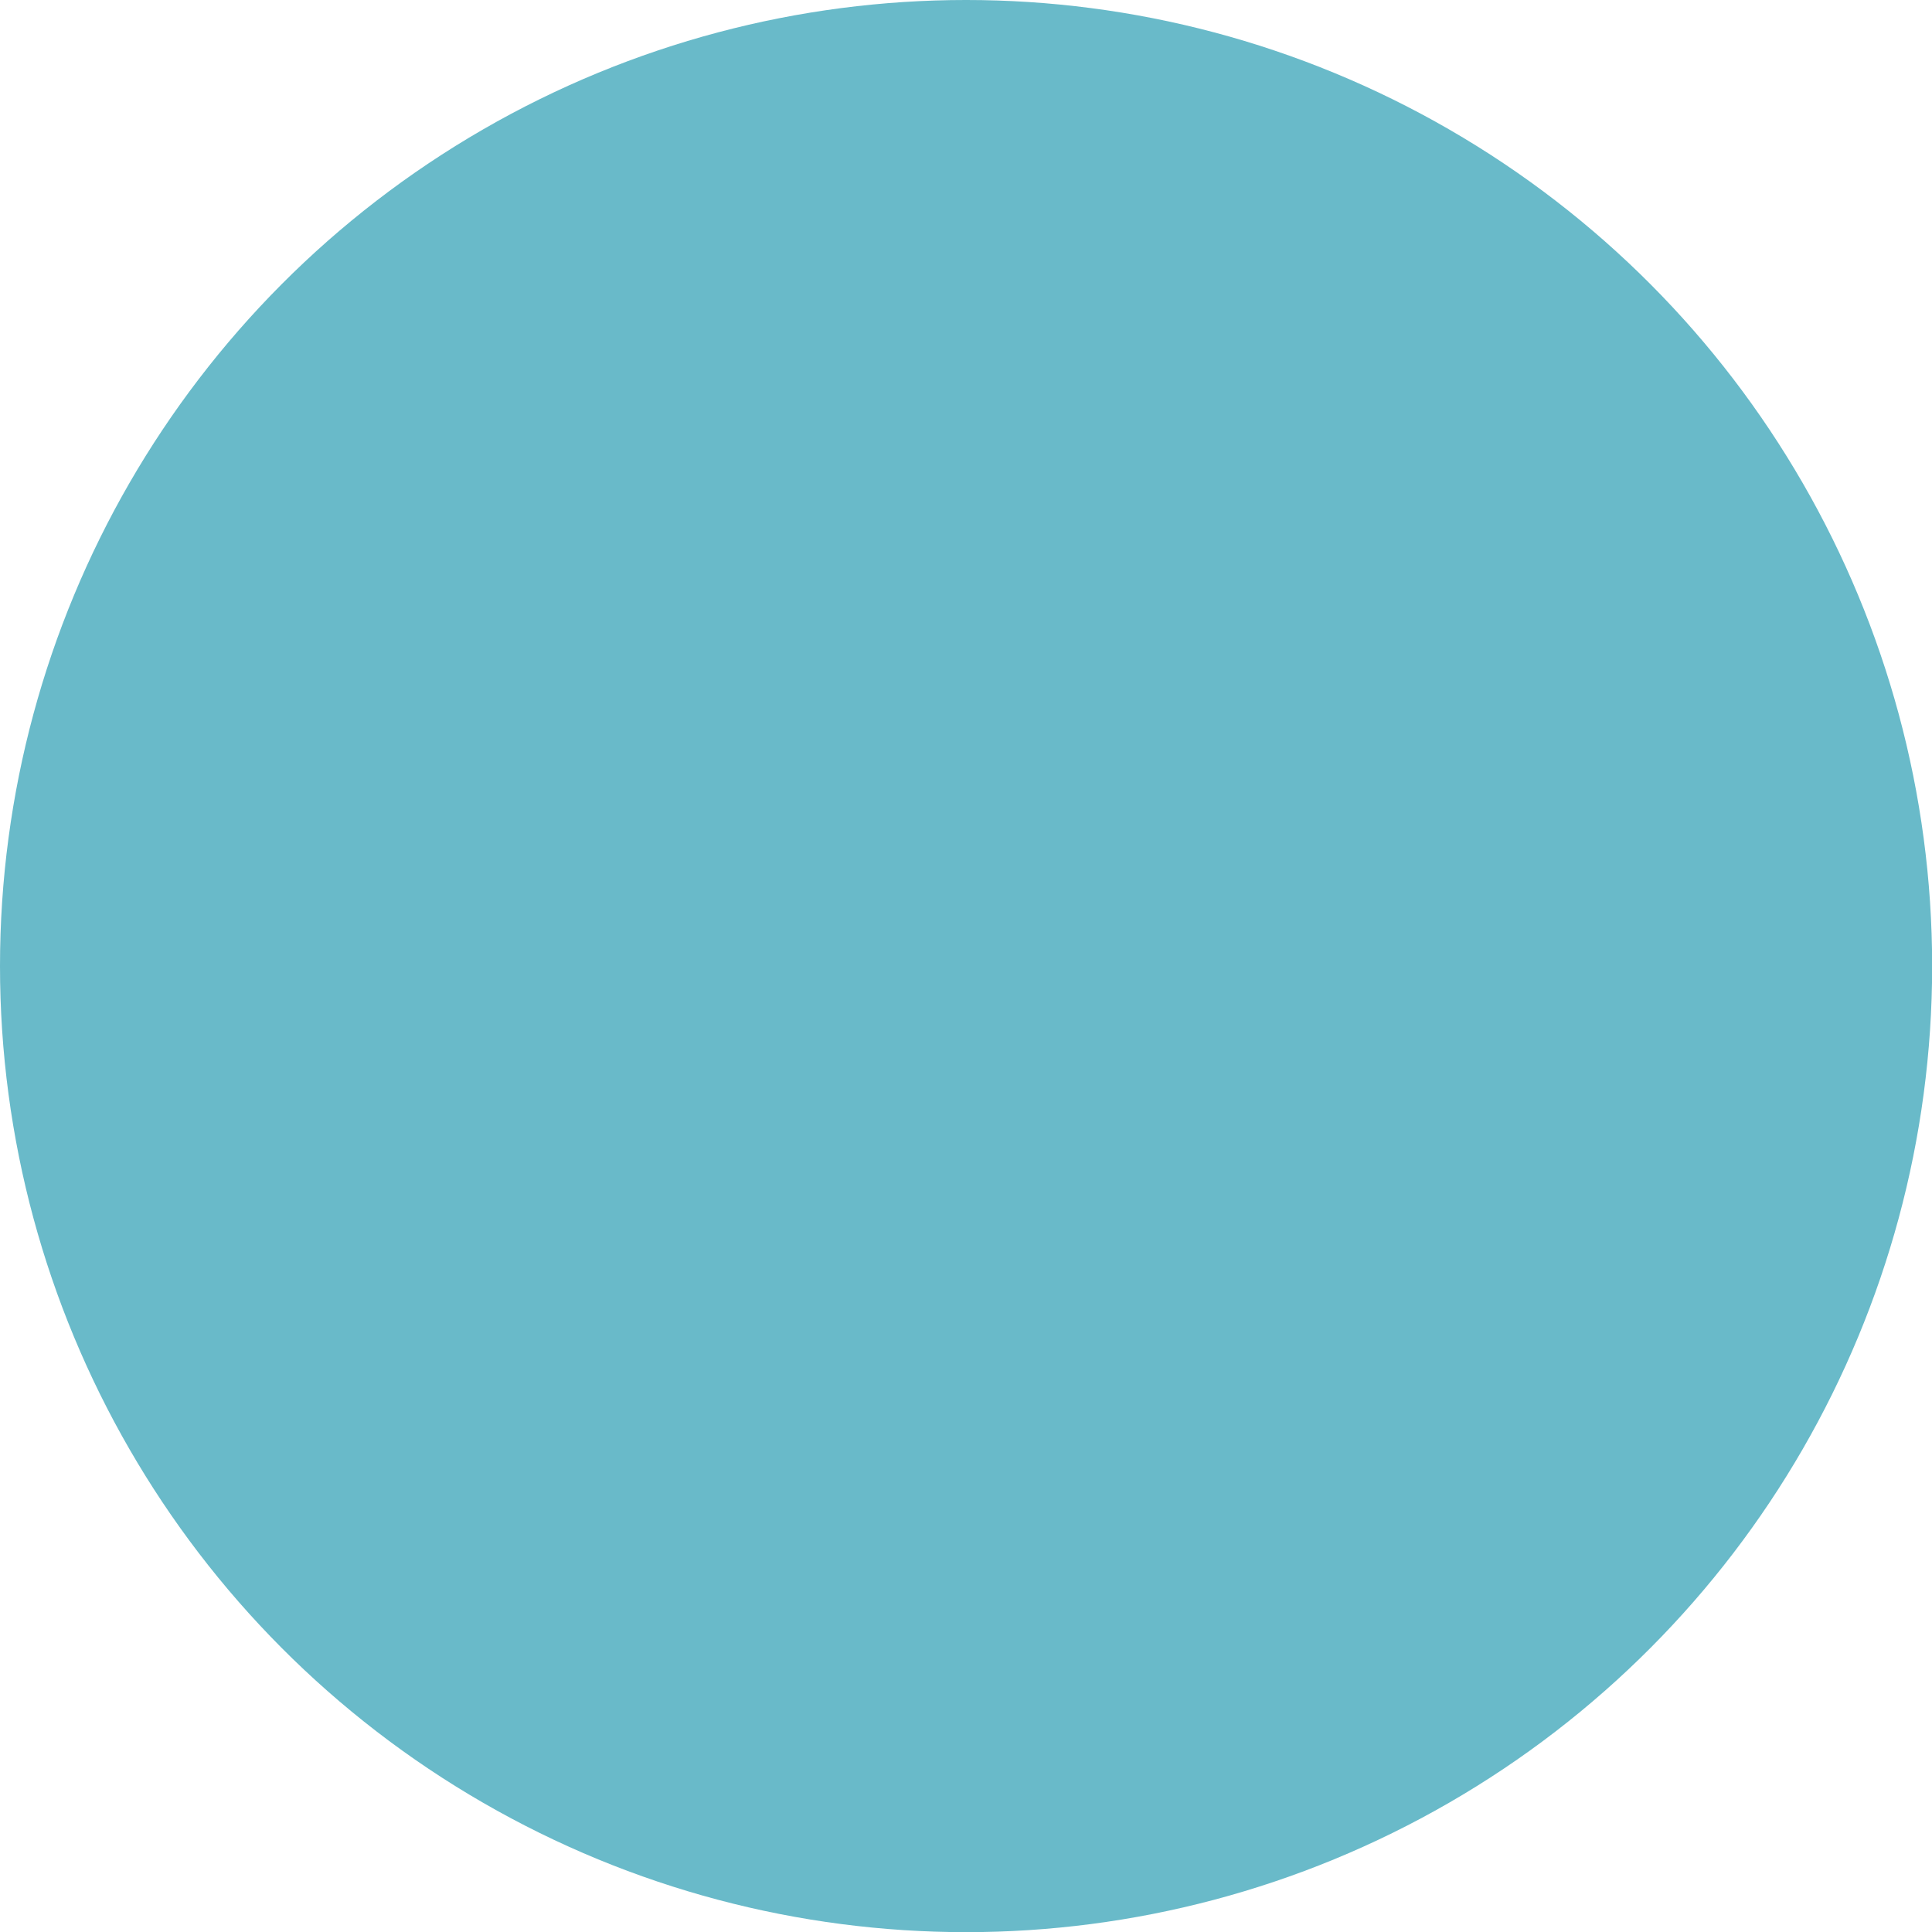 <?xml version="1.0" encoding="UTF-8"?> <!-- Generator: Adobe Illustrator 17.0.0, SVG Export Plug-In . SVG Version: 6.00 Build 0) --> <svg xmlns="http://www.w3.org/2000/svg" xmlns:xlink="http://www.w3.org/1999/xlink" id="Слой_1" x="0px" y="0px" width="12.859px" height="12.859px" viewBox="0 0 12.859 12.859" xml:space="preserve"> <g display="none"> <path display="inline" fill="#F6E6D6" d="M182.613,84.318c0,0-2-2.5-4.833-7.5c-2.833-5,0-8.667,0-8.667l6.5,2l15.167,21.5 l20.333-0.667l6,12.667l-5.5,11.833l-37.833-18.833l3-10.167L182.613,84.318z"></path> <g display="inline"> <path fill="#F5B650" d="M968.707,136.921l0.041-0.102l0.069-0.239C968.78,136.694,968.744,136.808,968.707,136.921z"></path> <path fill="#F5B650" d="M105.065,96.454C52.21,103.27-0.455,41.828-52.504,53.332c-53.145,11.749-105.819-34.42-157.748-18.112 l-5.709,1.793l-0.053-0.165l-78.606,27.141l0.054,0.137l-26.776,10.248l-0.417,0.212c-9.62,4.884-19.106,11.483-25.293,20.419 c-9.199,13.292-9.501,46-9.501,46l0.404,148.312H968.816c0,0-17.872-36.624-64.816-52.952 c-46.943-16.328-27.214-2.721-125.863,4.082s-37.028-61.921-49.357-83.286c-22.649-39.251-106.193,29.82-131.059,13.47 c-18.216-11.978,43.532-67.459,19.712-79.193c-10.9-5.369-21.626,18.241-29.298,39.238c-7.255,19.859-15.973,27.871-21.048,26.185 c-10.35-3.438,3.455-50.162-16.546-43.418c-10.231,3.448-4.254,22.046-3.135,39.921c1.119,17.875-31.056,21.293-31.056,21.293 l-88.776,8.367c-35.011,1.821-67.601,6.6-97.989,14.073l-83.905,28.628c-6.776-2.905-12.185-7.175-14.908-11.693 c-0.012,0.157-15.301,6.438-33.522,8.075c-24.635,2.213-55.758,1.492-66.675-2.738c-15.414-5.972-14.493-48.698-14.493-48.698 c-2.989-31.51,4.786-55.964,29.366-71.526c14.898-6.539,30.069-9.81,39.517-2.271c1.602-6.333,1.783-12.029,0.637-16.551 c-1.933,1.921-5.058,0.9-6.303-0.855"></path> </g> <path display="inline" fill="#F6E6D6" d="M420.363,90.818l6.292,4.5l18.146-2.25l-4.01-8.917c0,0-2.172-3.333-1.839-6.833 l2.164-9.333l10.165-1.833l1.499-17L440.78,35.318h-15.333l-5.083,5.167c0,0-1.75,3.833-1.917,5.667 c-0.167,1.833-0.792,4.443-0.792,4.443s-3.562-2.885-4.551-1.664c-0.989,1.221,3.18,9.238,3.18,9.238s-1.003,9.15-0.336,11.15 s4.333,9.167,4.333,9.167L420.363,90.818z"></path> <polyline display="inline" fill="#F6E6D6" points="459.113,158.818 458.947,158.463 456.447,153.151 446.113,131.151 441.947,115.984 411.113,126.318 409.113,140.318 414.28,147.318 427.613,156.651 441.113,168.151 449.613,169.318 "></polyline> <path display="inline" fill="#F6E6D6" d="M357.947,128.484c0,0,0.333,17,4.667,27.333c4.333,10.333,6.333,10.667,11,9 c0,0,14.053-4.763,16.5-6.667c3-2.333-2.5-3.333-6.667-3s-6.167,1-6.167,1l16-6.167l-6.667-8.333l-2.167-4.833l-11.5,1.333 l-7.5,0.5l0.667,6.333c0,0-3-10.167-3.5-11.5c-0.5-1.333,0-4.833-3.333-5C355.947,128.318,357.947,128.484,357.947,128.484z"></path> <path display="inline" fill="#F6E6D6" d="M290.447,114.234c0,0,6.405,5.834,9.417,8.792c3.012,2.958,3.054,2.937,3.054,2.937 s-1.491-18.302-0.991-22.968c0.5-4.667,2.937-15.012,2.937-15.012s-6.754-4.162-10.254-7.829c-3.5-3.667-5.317-7.172-3.997-8.668 c1.32-1.496,5.668-5.667,5.668-5.667l46.834-20.334c0,0,9.834,7.667,9.834,9.167s-0.333,6.833-6.167,13.5 c-5.833,6.667-9.113,9.166-9.113,9.166s8.947,27.583,10.614,48.625c1.667,21.042,2.667,38.625-6.667,46.292 c-9.333,7.667-16.167,10.083-28,10.083c-11.833,0-12.167,0-12.167,0l-25.167-18.167l-17-23.333l10.333-18.5L290.447,114.234z"></path> <path display="inline" fill="#F6E6D6" d="M194.113,78.151l27.5-7.833c0,0-0.991-2.822-2.833-5.167 c-1.842-2.344-1.842-2.344-1.842-2.344s3.675-3.322,3.675-5.156c0-1.833-0.667-0.5-4-3.167c-3.333-2.667-7.667-6-7.667-6 l-18.333-3.667l-7.667,10.667l-2.5,8.167l11.333,16.167L194.113,78.151z"></path> <polygon display="inline" fill="#F6E6D6" points="114.113,169.651 113.613,218.984 127.776,218.524 137.576,222.205 159.613,223.984 220.113,225.818 237.78,212.984 242.78,203.151 235.447,177.984 221.947,160.818 186.113,175.651 167.947,170.151 166.78,159.984 "></polygon> <path display="inline" fill-rule="evenodd" clip-rule="evenodd" fill="#95CCC2" d="M511.487,170.631l-3.793,11.509 c0,0,27.857-2.995,37.75-15.259c10.711-13.278-5.445-46.737,6.772-48.886c15.625-2.748-0.767,42.452,18.593,40.911 c13.999-1.116,29.803-65.554,45.72-61.13c20.138,5.595-33.305,57.828-21.269,69.698c6.854,6.76,21.595,3.25,37.526-3.175 c25.403-10.246,55.943-28.601,75.084-26.153c39.762,5.084,28.769,43.38,28.769,43.38l2.975,0.702c0,0,16.957-43.991-31.162-49.613 c-32.885-3.842-86.998,43.937-109.317,30.477c-14.155-8.539,65.276-54.154,21.743-73.284 c-28.684-12.604-33.055,64.763-49.933,63.088c-14.768-1.462,5.394-45.352-19.521-42.45c-19.418,2.261-2.252,30.142-8.418,40.928 C533.01,168.862,511.487,170.631,511.487,170.631z M309.787,195.935l0.447,9.4c44.832-13.606,98.194-17.951,156.188-19.488 c-10.837-3.818-12.782-5.604-14.306-10.565C400.596,176.305,353.195,183.25,309.787,195.935z M149.662,222.528l4.415,0.262 c0,0-2.347,19.996,20.544,23.657c14.332,2.292,29.547-6.677,64.572-22.269c0.583-0.26,1.527,1.456,6.98,2.693l-0.208,6.079 c0,0-46.056,25.667-73.102,21.708C146.372,250.781,149.662,222.528,149.662,222.528z M134.521,251.207 c-1.159,6.252,3.863,10.223,13.138,4.505C152.484,252.737,136.523,240.429,134.521,251.207z M130.145,219.429 c0,0-7.697,14.24,0.499,14.618c9.805,0.453,16.698-11.304,16.698-11.304L130.145,219.429z M120.142,128.083 c0,0-77.049-32.669-93.252-3.725c-14.432,25.78,44.467,32.426,19.066,41.714c-25.403,9.287-92.523,18.125-77.385,54.663 c14.933,36.039,97.012-28.69,109.974-14.351c7.625,8.433-24.356,20.722-14.583,33.674c11.996,15.895,35.515,0.044,50.958-12.097 c7.343-5.774,13.076-9.923,13.076-9.923c-8.965-8.183-9.161-16.602-11.178-31.361c-0.83-6.082-0.853-11.019-0.93-15.882 c-0.037-2.299-4.208,4.784-4.448-5.804c-0.177-7.805,3.289-4.653,3.15-6.413C113.797,148.448,116.524,139.273,120.142,128.083z"></path> <path display="inline" fill-rule="evenodd" clip-rule="evenodd" fill="#FFFFFF" d="M422.82,86.942c0,0-1.998-0.28-4.012,1.333 c-4.171,3.34-3.044,17.885-1.953,18.821c0,0,11.891-8.064,14.667-10.043c2.776-1.979,13.222-7.283,13.222-7.283l-4.175-1.786 c-0.979,1.988-6.483,5.7-11.064,5.257c-3.446-0.333-6.842-1.557-6.842-1.557S422.707,89.352,422.82,86.942z M184.372,95.158 c0,0-9.05-7.406-24.787-3.727c-19.507,4.562-30.668,13.651-39.212,30.596c-6.916,13.714-7.844,35.21-7.844,35.21 c-6.769,1.765-3.152,14.745-0.333,14.059c16.941-4.136,37.033-7.527,53.593-5.699c0.135,5.767-0.422,11.381-1.532,16.87 c15.124-3.35,30.035-3.044,45.581,1.114l13.562-16.178c0,0,4.474,0.522,4.762,4.688c0.235,3.399-6.166,14.705-6.166,14.705 c3.839-0.86,7.502-2.425,10.917-4.998c2.63,2.34,3.301,8.36,2.848,7.909c2.214,2.378,3.72,5.244,3.196,9.066 c1.336,2.061,2.369,6.561-0.035,9.679c-15.222,14.501-51.07,15.23-84.949,14.642c0,0-2.166,21.027,22.939,23.603 c16.849,1.728,71.72-27.84,72.197-26.944l12.392-28.719l6.83-48.448l-2.888-9.539c7.837-7.297,16.546-13.344,26.048-18.253 c2.66-4.084-1.103-8.534-3.376-7.476c0,0-9.7-13.511-26.556-21.264c-15.325-7.049-27.169-1.271-27.169-1.271 c-0.676,9.599-3.226,7.676-15.63,13.838c0,0,5.595,3.086-1.417,5.732c-7.24,2.734-10.175,1.508-16.817,0.555 C195.002,104.117,184.372,95.158,184.372,95.158z"></path> <path display="inline" fill-rule="evenodd" clip-rule="evenodd" fill="#95CCC2" d="M455.441,26.026c0,0-7.387-42.026,12.796-42.319 c6.746-0.098,8.001,13.322,14.334,17.899c3.933,2.844,4.53-17.385,24.379-16.913c19.68,0.468,24.319,37.8,31.363,38.154 c9.031,0.455,0.793-11.852,0.793-11.852s6.525-2.263,13.709,3.271c9.35,7.201,14.166,31.235-3.151,39.736 c-26.423,12.968-41.681-17.714-48.753-17.917c-11.609-0.336-9.758,19.017-20.292,19.821c-11.957,0.914-21.56-22.216-21.56-22.216 l1.061-1.968L455.441,26.026z M432.191,3.079c0,0-17.15,9.11-17.596,22.092c-0.433,12.59,5.315,17.201,11.982,17.742 c4.718,0.382,15.243-4.406,15.243-4.406c-0.352,5.129,1.271,9.572,5.191,11.833c7.222,0.686,4.823,11.038-2.756,9.262 c-2.369,4.679-4.126,10.185-4.7,14.936c0,0,12.553,1.935,17.815-1.835c4.404-3.156,10.014-9.126,3.152-24.678 c-5.427-12.301-4.317-12.304-4.317-12.304c0.054-4.04-3.037-5.161-4.595-2.89c0,0-2.513-10.049-4.783-11.497 c-2.27-1.448-8.7,3.198-8.7,3.198C433.356,20.844,431.881,9.427,432.191,3.079z"></path> <path display="inline" fill="none" stroke="#95CCC2" stroke-width="0.5" stroke-linecap="round" stroke-linejoin="round" stroke-miterlimit="22.926" d=" M455.441,26.026c0,0-7.387-42.026,12.796-42.319c6.746-0.098,8.001,13.322,14.334,17.899c3.933,2.844,4.53-17.385,24.379-16.913 c19.68,0.468,24.319,37.8,31.363,38.154c9.031,0.455,0.793-11.852,0.793-11.852s6.525-2.263,13.709,3.271 c9.35,7.201,14.166,31.235-3.151,39.736c-26.423,12.968-41.681-17.714-48.753-17.917c-11.609-0.336-9.758,19.017-20.292,19.821 c-11.957,0.914-21.56-22.216-21.56-22.216l1.061-1.968L455.441,26.026z M432.191,3.079c0,0-17.15,9.11-17.596,22.092 c-0.433,12.59,5.315,17.201,11.982,17.742c4.718,0.382,15.243-4.406,15.243-4.406c-0.352,5.129,1.271,9.572,5.191,11.833 c7.222,0.686,4.823,11.038-2.756,9.262c-2.369,4.679-4.126,10.185-4.7,14.936c0,0,12.553,1.935,17.815-1.835 c4.404-3.156,10.014-9.126,3.152-24.678c-5.427-12.301-4.317-12.304-4.317-12.304c0.054-4.04-3.037-5.161-4.595-2.89 c0,0-2.513-10.049-4.783-11.497c-2.27-1.448-8.7,3.198-8.7,3.198C433.356,20.844,431.881,9.427,432.191,3.079z"></path> <path display="inline" fill-rule="evenodd" clip-rule="evenodd" fill="#FFFFFF" d="M715.412,175.835 c-13.681,3.357-23.911-4.629-25.666,2.098c-2.084,7.991,16.386,8.998,16.386,8.998l-7.751,3.345c0,0-1.389,3.115,1.173,5.902 c8.152,8.865,27.444,5.805,31.773-3.8c7.173,0.145,12.481-0.154,19.654-2.527l3.079,2.765c0,0-13.696,16.818-9.842,18.827 c5.798,3.022,19.3-6.796,22.747-17.308c1.939-5.912-3.797-10.236-3.797-10.236c4.39-2.448,5.632-3.413,8.919-7.853l7.522,4.527 c0,0-5.956,22.907-0.13,22.659c8.157-0.347,14.581-29.176,11.651-45.932c-5.108-29.219-25.797-26.508-25.797-26.508 c0.643-2.956-4.608-15.598-11.912-10.562c-3.231,2.228,1.63,4.227,4.604,6.867c2.441,2.168,4.233,5.227,3.678,5.867 c-3.958,4.558-1.541,19.78-12.197,28.727c-11.355,9.535-22.51,6.509-22.51,6.509s-2.131-2.84-1.807-7.191 c0.133-1.771,4.326-13.565-3.103-11.789c-2.874,0.686-3.672,7.196-1.751,11.609c1.832,4.206,4.298,7.381,4.298,7.381 C720.724,168.487,719.608,170.617,715.412,175.835z"></path> <path display="inline" fill-rule="evenodd" clip-rule="evenodd" fill="#ED9A1A" d="M329.071-22.762 c1.1,7.884,17.39,9.145,14.108-2.126C340.875-32.805,328.038-30.172,329.071-22.762z M355.899-4.089c0,0,0.995-9.464-3.038-7.996 c-6.142,2.233-1.322,18.467-1.322,18.467s12.378-4.005,12.796-10.229C364.739-9.848,355.899-4.089,355.899-4.089z M323.991,7.932 c3.296,4.154,9.184,4.35,6.998-1.615C329.257,1.587,321.657,4.99,323.991,7.932z M548.101,219.337 c4.098,10.931,43.429,19.542,33.086,3.919C570.846,207.634,544.003,208.406,548.101,219.337z M342.632,259.499 c2.756,8.905,19.637,15.583,16.384,3.287C355.764,250.488,339.875,250.595,342.632,259.499z M672.182,250.03 c1.996,12.938,55.143,27.463,52.418,5.902C721.877,234.373,670.184,237.092,672.182,250.03z M581.721,94.182 c9.164-1.445,8.821-6.723,3.122-10.884C575.038,76.141,573.931,95.41,581.721,94.182z M560.748,68.055 c8.332,1.387,11.339-17.278-0.711-14.544C550.269,55.727,550.083,66.281,560.748,68.055z M509.349,88.97 c1.905,6.366,5.959,7.902,11.737,4.651c6.448-3.627,6.879-8.21-0.653-11.171C512.701,79.412,507.095,81.438,509.349,88.97z M445.616,250.634c2.334,9.343,26.044,23.151,39.79,24.467c17.731,1.698,18.716-13.035,17.201-20.893 c-1.608-8.35-8.439-19.796-26.382-18.136C459.187,237.649,443.532,242.296,445.616,250.634z M382.535,214.38 c3.686,6.118,9.558,7.298,15.688,3.726c6.129-3.573,6.695-8.599,2.017-11.242C393.296,202.941,377.738,206.422,382.535,214.38z M-233.359,197.189c-9.474,1.532-30.967,14.055-24.657,31.179c5.851,15.878,41.441,11.914,57.229-3.667 C-185.002,209.118-211.393,193.639-233.359,197.189z M-182.124,110.779c-1.588,7.392,5.11,12.619,11.852,5.912 C-164.605,111.053-180.384,102.666-182.124,110.779z M-329.809,79.581c0,0,13.562,42.485,44.349,33.053 c26.267-8.045,36.564-64.246,36.564-64.246C-278.414,55.709-323.543,72.906-329.809,79.581z"></path> <path display="inline" fill-rule="evenodd" clip-rule="evenodd" fill="#ED9A1A" d="M295.731,46.492c0,0-2.361-1.853-5.001-5.002 c-3.093-3.688-7.227-12.507-10.901-6.418c-3.411,5.651-1.718,15.619,1.564,22.489c2.739,5.734,6.59,8.471,6.59,8.471 s1.026,1.518,1.984,3.9c2.228,5.536,16.188,8.194,18.619,6.42c0,0,0.205,1.842,4.066,3.172c3.86,1.331,19.784-0.923,22.332-7.08 c0.347-0.835,0.907-3.005,0.907-3.005s4.544-1.711,7.912-5.397c9.69-10.609,7.56-14.259,7.241-16.022 c-0.34-1.881-1.357-2.385-1.357-2.385c2.7-4.075,2.986-25.981-6.086-27.966c-4.474-0.977-4.31,4.303-5.324,8.933 c-1.03,4.693-3.555,9.099-3.555,9.099c4.164,2.679,8.217,5.481,12.013,8.56l1.478,2.487c0,0-14.56-11.968-20.01-9.648 c-4.6,1.958-6.362,6.474-6.362,6.474s-2.688-2.46-7.402-0.669c-6.436,2.446-5.208,31.105-5.208,31.105l-0.103-28.615 c0.18,0.24-5.117-1.247-7.269-2.117c-3.021-1.219-7.963,9.88-11.619,19.724C290.663,57.807,292.889,52.319,295.731,46.492z"></path> <path display="inline" fill-rule="evenodd" clip-rule="evenodd" fill="#ED9A1A" d="M378.248,108.85 c4.08-5.187,10.553-10.01,17.994-13.78l3.618,9.546c0.93-3.77,1.816-7.851,2.52-12.453l6.294-2.471c0,0-1.35-2.926,0.452-4.986 c2.636-3.012,11.259-7.112,11.259-7.112l2.835,1.447l-0.314,7.716c-7.236,0.278-7.87,8.868-6.114,20.468 c8.623-6.888,18.02-12.658,27.787-17.894l-3.949-1.338c-1.331-3.361-1.893-7.579-1.362-11.83c0,0,24.221,5.168,27.475,12.653 c1.979,4.548,0.821,9.574,0.821,9.574s20.447,7.404,35.461,34.876c5.968,10.921,10.504,22.106,7.94,40.398 c-3.201,22.824-57.08,13.973-58.698,1.858l-24.735,0.933c-0.284,0.112,2.746-3.984,2.746-3.984 c5.634-0.963,10.514-3.404,14.367-6.369l3.371,2.087l9.483-12.609l4.664,2.378c0,0,5.086-6.637,11.504-4.699 c7.604,2.294,21.327,8.826,21.327,8.826c-6.441-6.32-26.321-17.588-32.246-5.569c0,0-2.832-1.968-3.911-1.996 c-0.858-0.023-0.785,1.096-1.338,1.059c-0.641-0.04-1.324-0.66-1.457-0.723c-3.25-1.545-7.714-6.086-9.05-9.809 c-2.394-6.665-2.76-18.181-2.76-18.181l-0.249-16.945L378.248,108.85z"></path> <g display="inline"> <g> <defs> <rect id="SVGID_1_" x="-180.076" y="-36.048" transform="matrix(-0.963 0.269 -0.269 -0.963 253.999 178.994)" width="589.674" height="285.825"></rect> </defs> <clipPath id="SVGID_2_"> <use xlink:href="#SVGID_1_" overflow="visible"></use> </clipPath> <g clip-path="url(#SVGID_2_)"> <defs> <rect id="SVGID_3_" x="-145.932" y="21.112" transform="matrix(-0.963 0.269 -0.269 -0.963 29.468 126.704)" width="304.004" height="88.51"></rect> </defs> <clipPath id="SVGID_4_"> <use xlink:href="#SVGID_3_" overflow="visible"></use> </clipPath> </g> </g> </g> <path display="inline" fill-rule="evenodd" clip-rule="evenodd" fill="#FFFFFF" d="M380.61,180.389 c-1.807-1.946-8.479-14.966-8.479-14.966s19.968-5.718,19.223-8.313c-1.077-3.762-16.686,0.609-16.686,0.609 s16.463-5.282,15.113-8.511c-1.567-3.753-18.306,1.51-18.306,1.51s15.999-7.874,15.579-9.04c-1.18-3.287-21.363,3.221-21.363,3.221 c-0.567-0.023-3.622-21.321-3.158-36.224l81.644,1.478l0.135,6.156c12.36,4.04,20.894,14.565,11.127,35.771l-6.096-3.594 c3.678-10.569,2.727-17.642-5.697-22.004l-1.83-9.87l-10.555,1.911l-24.526,16.103l21.304,41.925L380.61,180.389z M282.706,129.723 l-2.404,9.735c-5.199-0.319-8.273,0.159-12.987,1.594c-4.308,2.665-6.252,5.823-7.546,9.115l23.071,15.644l15.957,81.591 c0,0,4.753-0.547,9.947-6.05c0.765-0.811,1.327-7.972,1.327-7.972c5.044,0.609,12.381-2.571,15.18-7.525 c4.278-7.572,3.622-25.321,3.622-25.321s-1.909-23.685,8.987-34.823c6.735-6.884,16.169-3.604,16.169-3.604l-8.991-12.084 c-4.783,1.077-12.253,4.741-15.281,9.331c-12.518,18.971-10.11,27.325-14.376,39.847c-1.539,4.523-5.45,4.891-5.45,4.891 l-1.159-44.878l3.089,0.107c0,0,3.586-3.783,2.506-5.923c-0.968-1.916-3.83-1.828-3.83-1.828s-1.2-5.406-6.742-7.758 c-3.378-1.434-12.332-3.25-12.332-3.25s4.537-5.327,1.996-8.576C290.395,128.07,282.706,129.723,282.706,129.723z"></path> <ellipse transform="matrix(-0.16 -0.987 0.987 -0.16 154.205 281.837)" display="inline" fill-rule="evenodd" clip-rule="evenodd" fill="#F6CAAA" cx="197.013" cy="75.31" rx="4.798" ry="4.25"></ellipse> <path display="inline" fill-rule="evenodd" clip-rule="evenodd" fill="#211412" d="M167.122,64.385 c6.711,10.038,12.945,5.156,12.945,5.156s4.175,6.788,7.807,15.138c4.194,9.637,7.735,15.041,12.915,15.674 c4.995,0.611,11.747-0.135,17.647-2.012c7.891-2.511,14.257-7.355,14.257-7.355s1.888-4.546,1.511-10.541 c-0.436-6.933-3.369-15.427-7.182-14.98c-5.931,0.695-19.197,11.679-31.696,10.824c-7.747-0.531-13.789-14.826-13.789-14.826 l7.576-9.665c0,0,2.613,4.403,7.833,1.609c4.306-2.303,3.296-5.464,3.296-5.464s6.285,3.622,11.49,1.415 c4.066-1.725,8.213-4.679,12.262-11.959c3.364-6.054,4.238-14.134,0.179-17.962c-3.702-3.488-8.238-1.93-12.299,0.504 c-4.998,2.995-9.19,7.48-9.19,7.48s-4.613-7.599-11.133-5.986c-9.049,2.24-11.667,14.516-11.667,14.516s-9.015,1.158-11.83,6.362 c-3.073,5.685,2.317,9.257,2.317,9.257S161.517,55.998,167.122,64.385z"></path> <path display="inline" fill-rule="evenodd" clip-rule="evenodd" fill="#FFFFFF" d="M798.253,134.019 c2.287,6.646,11.635,5.509,19.77,2.277c7.257-2.886,13.635-7.222,11.767-12.626c-2.172-6.285-10.143-5.355-17.873-2.464 C804.104,124.128,796.55,129.074,798.253,134.019z M778.609,38.186c1.517,5.276,12.775,3.839,21.708,0.713 c7.935-2.777,13.914-6.646,11.408-11.961c-2.016-4.273-10.791-3.446-18.502-1.154C784.583,28.351,777.108,32.955,778.609,38.186z M803.799,66.926c1.725,4.956,10.304,3.629,17.076,1.147c6.921-2.534,12-6.324,10.367-10.838c-1.392-3.847-9.084-3.627-15.786-1.58 C808.135,57.891,801.939,61.586,803.799,66.926z M775.613,94.331c2.326,7.367,12.737,6.56,21.372,3.97 c8.029-2.406,14.464-6.129,12.97-11.987c-1.553-6.089-9.803-6.802-18.686-4.593C782.896,83.802,773.76,88.459,775.613,94.331z M757.298,66.495c1.83,5.669,10.101,4.322,17.08,1.594c5.515-2.158,10.537-4.543,8.733-9.436c-1.763-4.784-8.93-4.087-15.414-1.953 C761.477,58.748,755.86,62.045,757.298,66.495z M732.306,42.894c1.995,5.079,9.588,3.784,16.514,1.296 c6.714-2.413,12.835-5.858,10.511-11.436c-1.739-4.171-8.933-3.576-15.46-1.648C736.59,33.258,730.108,37.298,732.306,42.894z M703.428,15.679c3.005,9.161,32.731-0.786,28.829-9.446C728.891-1.232,701.066,8.476,703.428,15.679z M646.818,29.666 c0.802,4.038,7.411,4.259,12.963,3.191c5.466-1.052,9.886-3.333,9.04-7.35c-0.806-3.816-6.383-4.401-11.924-3.511 C651.399,22.88,645.932,25.208,646.818,29.666z M683.417,48.503c1.833,4.278,9.324,2.424,15.145-0.604 c4.537-2.362,8.269-4.993,6.164-8.877c-1.996-3.686-7.038-2.918-12.054-0.841C687.11,40.486,681.713,44.524,683.417,48.503z M718.974,105.863c1.525,4.075,9.082,3.038,15.332,1.045c6.336-2.017,11.345-5.051,9.879-9.488 c-1.387-4.199-7.714-3.161-13.781-1.245C723.736,98.282,717.41,101.684,718.974,105.863z M701.211,78.815 c1.392,5.602,9.012,4.692,15.558,2.319c5.594-2.028,10.474-4.832,9.259-8.744c-1.671-5.385-8.28-5.241-14.371-3.415 C705.614,70.787,700.076,74.242,701.211,78.815z M647.601,84.394c1.701,4.868,8.632,3.308,14.602,0.898 c5.431-2.191,10.113-4.828,8.392-8.924c-1.669-3.975-8.008-3.023-13.77-0.975C651.242,77.375,646.182,80.328,647.601,84.394z M667.859,101.494c1.52,3.727,7.086,2.439,11.681,0.072c4.268-2.196,7.709-5.224,6.028-8.541c-1.45-2.856-5.776-1.972-9.93-0.235 C670.903,94.771,666.454,98.049,667.859,101.494z M636.834,119.547c2.028,3.699,8.381,2.445,13.824-0.364 c4.951-2.555,9.255-6.301,6.753-10.676c-2.152-3.76-7.898-1.744-12.777,0.664C639.109,111.901,634.645,115.556,636.834,119.547z M360.802,60.329c0,0-7.956,14.686,1.471,23.15c3.634,3.263,11.04,6.919,19.034,15.078c0,0,0.504-3.59-4.693-11.362 c-5.66-8.464-9.18-10.075-11.739-15.285C361.21,64.448,360.802,60.329,360.802,60.329z M380.511,10.378 c0,0-19.26,25.678-12.11,49.198c4.877,16.048,19.027,21.176,24.309,29.712c6.751,10.907,6.926,15.889,6.926,15.889 s5.968-12.25,0.716-27.741c-5.252-15.493-10.546-19.677-18.596-34.195C375.031,31.115,380.511,10.378,380.511,10.378z M-107.14,153.068c14.544,5.214,24.025-5.182,12.726-13.343C-106.764,130.806-118.156,149.119-107.14,153.068z M-32.138,132.864 c18.439-2.828,32.759-3.755,16.309-13.43c-16.451-9.676-29.354-11.994-34.303-0.003C-52.82,125.945-50.577,135.691-32.138,132.864z M-102.19,118.574c31.855,4.49,44-10.784,24.349-23.109C-97.086,83.392-116.741,116.523-102.19,118.574z"></path> <path display="inline" fill-rule="evenodd" clip-rule="evenodd" fill="#ED9A1A" d="M-149.555,231.121 c-18.647,1.836-14.203,16.81,1.753,11.822C-132.09,238.03-136.104,229.797-149.555,231.121z M-133.827,259.065 c1.438,5.243,8.129,6.066,14.043,2.87c4.884-2.64,9.341-5.209,8.52-8.509c-0.97-3.902-5.961-3.686-11.535-2.527 C-128.668,252.12-135.078,254.505-133.827,259.065z M-43.824,247.979c1.159,5.022,8.012,4.238,14.092,2.417 c5.595-1.676,10.549-4.031,9.513-7.971c-1.128-4.282-6.292-4.726-11.831-3.583C-38.285,240.128-44.847,243.542-43.824,247.979z M-77.488,242.323c0.902,5.349,5.958,5.298,11.542,4.431c5.14-0.797,10.905-2.019,10.338-6.267 c-0.681-5.099-5.578-5.715-10.779-5.209C-72.156,235.838-78.213,238.026-77.488,242.323z M-58.92,222.938 c0.59,5.985,6.896,6.305,13.392,5.518c6.257-0.758,12.732-2.432,12.232-6.924c-0.674-6.064-6.341-6.651-12.549-6.063 C-52.354,216.086-59.393,218.14-58.92,222.938z M-105.242,221.631c0.823,3.566,4.021,4.739,8.669,4.462 c4.648-0.277,10.744-2.004,10.35-5.772c-0.51-4.859-5.275-5.392-9.98-4.82C-101.175,216.106-106.067,218.052-105.242,221.631z M-95.309,200.153c0.821,4.142,6.411,4.255,12.453,3.547c5.854-0.686,12.189-2.066,11.681-6.12 c-0.595-4.772-5.986-5.798-11.756-5.5C-89.47,192.419-96.384,194.728-95.309,200.153z M-140.813,203.618 c24.151-3.195,15.751-17.728-1.161-18.883C-163.108,183.292-163.786,206.658-140.813,203.618z"></path> <path display="inline" fill-rule="evenodd" clip-rule="evenodd" fill="#3C1F17" d="M666.157,203.77c0,0,1.394,9.807,9.591,11.21 c6.003,1.028,6.667-3.037,4.849-4.941C677.601,206.897,674.03,211.455,666.157,203.77z M667.913,199.758 c-3.073,3.659,3.84,6.529,8.275,6.782c4.795,0.274,6.576,3.425,6.576,3.425C682.783,202.164,673.206,193.456,667.913,199.758z M628.824,286.315c0,0,8.397,3.385,13.245-2.493c3.55-4.304,0.636-6.695-1.699-6.122 C636.517,278.645,638.496,283.573,628.824,286.315z M626.451,283.079c1.494,4.122,6.917-0.064,9.14-3.475 c2.401-3.688,5.707-3.661,5.707-3.661C635.134,272.353,623.877,275.981,626.451,283.079z M623.712,268.318 c1.093,3.481,5.338,2.832,6.569-0.148C631.346,265.596,622.421,264.212,623.712,268.318z M629.586,258.983 c2.692,1.956,10.098,2.059,7.021-3.288C631.764,247.284,627.339,257.348,629.586,258.983z M639.568,268.186 c3.72,6.554,14.469,3.575,9.243-4.603C645.259,258.024,636.556,262.877,639.568,268.186z"></path> <path display="inline" fill-rule="evenodd" clip-rule="evenodd" fill="#FFFFFF" d="M199.995,82.885 c3.41,8.903,8.749,8.831,14.865,1.741C209.418,86.837,204.087,86.862,199.995,82.885z"></path> <path display="inline" fill="none" stroke="#211412" stroke-width="0.61" stroke-linecap="round" stroke-linejoin="round" stroke-miterlimit="22.926" d=" M506.411,182.49c17.381-2.562,30.794-6.93,38.655-15.218c13.597-14.334-7.944-47.427,7.888-49.213 c13.472-1.52-0.147,40.522,15.301,41.242c20.193,0.94,27.704-70.699,47.397-61.813c18.85,8.506-45.758,70.417-12.539,72.934 c37.487,2.839,80.821-45.917,117.984-28.944c11.639,5.315,15.607,15.227,16.64,23.91 M310.092,205.411 c55.971-16.914,111.661-17.422,156.51-19.707 M149.585,222.609c0.158,9.741,0.014,21.624,13.586,28.585 c14.67,7.525,33.37,6.217,82.751-18.232 M119.897,127.858c0,0-81.937-34.492-94.157-0.989 c-8.005,21.945,33.459,27.922,29.233,37.175c-4.716,10.331-100.481,22.552-79.135,56.254c24.918,39.343,86.909-21.631,99.84-13.767 c12.542,7.628-30.666,19.044-13.702,37.484c13.336,14.498,42.615-13.112,63.059-28.055 M511.393,170.776 c12.432-2.476,21.612-6.473,28.337-13.563c13.598-14.336-10.035-42.44,10.721-46.52c26.691-5.247,4.543,41.275,19.99,41.995 c20.195,0.942,19.831-83.362,51.446-62.943c28.985,18.721-49.602,72.738-16.434,75.865c36.067,3.401,82.252-53.001,123.786-22.988 c7.823,5.653,10.641,14.306,11.355,22.179 M309.803,195.912c2.352-0.716,4.692-1.405,7.022-2.069 c51.838-14.773,98.094-16.973,135.49-18.407 M153.802,222.993c0.471,8.192,2.488,16.775,14.281,21.473 c14.372,5.725,23.869,1.847,71.225-20.161 M118.73,132.007c0,0-74.841-25.498-83.9-3.967 c-9.059,21.531,33.899,28.135,29.233,37.175c-4.665,9.04-100.138,28.361-80.842,52.865c19.297,24.504,78.585-26.18,95.446-14.969 c16.863,11.212-19.356,23.819-6.688,34.909c8.413,7.364,32.007-11.804,51.364-24.61"></path> <path display="inline" fill="none" stroke="#211412" stroke-width="0.61" stroke-linecap="round" stroke-linejoin="round" stroke-miterlimit="22.926" d=" M231.132,193.92c0,0,5.212-1.727,4.695-5.933c-0.482-3.939-3.247-6.273-3.247-6.273c-3.289,3.108-6.767,4.142-10.788,5.322 c0,0,7.122-12.633,6.154-15.805c-0.97-3.171-4.39-3.891-4.39-3.891l-13.803,16.42c0,0-11.315-3.476-26.985-3.193 c-15.668,0.282-32.801,5.916-32.801,5.916 M233.613,202.332c0,0,5.29-1.311,5.371-5.645c0.072-3.933-3.214-7.222-3.214-7.222 M115.83,170.142c0,0-0.441,39.404,11.493,47.444c6.996,4.714,12.863,4.08,12.863,4.08s70.31,8.872,97.236-11.93 c5.734-4.43,1.229-11.346,1.229-11.346 M165.9,165.363c0.005,5.807-0.629,11.646-1.979,17.518 M165.9,165.363 c1.466,0.261,2.163-1.695,2.371-3.723c0.198-1.905,0.018-3.86-1.923-4.508c-3.002-1-9.119-1.482-15.943-1.709 c-13.056-0.438-29.605,1.25-37.181,3.793c-1.772,0.595-2.122,2.939-1.797,5.928c0.301,2.776,0.382,6.385,2.012,5.788 C124.154,167.009,154.249,163.296,165.9,165.363z M162.264,131.331c3.774,6.098,5.336,18.085,4.084,25.801 M156.734,122.591 c2.065,1.48,3.39,2.925,4.392,5.919 M350.088,51.203c0,0,4.08,2.152,2.709,6.368c-3.742,11.504-15.131,19.747-15.131,19.747 s24.409,77.575,3.045,95.928c-9.513,8.171-20.784,9.912-31.417,8.723 M305.533,137.825c-4.709-15.968-4.494-33.762-0.66-49.847 c-4.136-1.918-12.35-8.926-14.421-13.667c-0.946-2.159,1.482-4.322,1.482-4.322 M291.289,114.85 c4.455,3.634,8.55,7.306,11.67,11.092 M252.642,109.108c6.485,6.987,12.089,20.052,15.136,31.781 M263.202,127.394 c0,0,7.191-11.479,24.771-19.933c3.865-1.86,5.909,6.036,3.315,7.388c-16.414,8.565-25.978,18.367-25.978,18.367 M234.16,82.862 c0,0,15.787-8.217,34.54,4.835c15.901,11.07,19.274,19.764,19.274,19.764 M114.478,158.836c0,0-1.002-32.172,19.038-51.436 c13.194-12.681,39.506-20.264,51.381-11.262c12.444,9.43,20.015,10.973,30.582,8.59c9.842-2.219,2.879-6.359,2.879-6.359 M177.089,70.745c-1.792,0.009,0.2,9.057,4.648,10.597c2.839,0.982,4.016-1.294,4.016-1.294c0.354,6.164,0.436,10.248-0.855,16.09 M181.503,61.676c0,0,6.029,11.859,10.338,13.472c13.875,5.199,30.437-10.311,35.102-9.851c7.171,0.706,9.515,23.391,4.669,26.417 c-6.649,4.152-16.899,10.266-31.002,8.467c-7.867-1.003-11.031-12.315-13.961-18.332c-2.93-6.016-6.677-12.369-6.677-12.369 s-1.753,1.937-5.037,1.054c-3.961-1.067-10.082-6.22-9.453-11.959c0.655-5.965,4.912-6.973,4.912-6.973s-5.467-3.727-2.536-9.127 c2.93-5.403,11.76-6.487,11.76-6.487s3.523-12.774,11.495-14.474c8.05-1.718,11.404,5.919,11.404,5.919s11.005-11.11,17.955-10.089 c5.977,0.877,7.818,8.898,4.982,16.267c-9.311,24.216-25.312,14.407-25.312,14.407s0.807,3.769-3.69,5.627 c-4.804,1.986-7.45-1.867-7.45-1.867L181.503,61.676z M210.655,49.289c0,0,7.135,6.599,9.476,7.63 c2.34,1.033-3.193,5.888-3.193,5.888l3.937,4.944 M199.795,57.177c0,0,2.637,4.289,5.016,2.814c2.378-1.473,0.158-5.63,0.158-5.63 M188.733,62.159c0,0,3.567,3.257,5.882,2.14c2.315-1.117,0.793-5.909,0.793-5.909"></path> <path display="inline" fill="none" stroke="#211412" stroke-width="0.61" stroke-linecap="round" stroke-linejoin="round" stroke-miterlimit="22.926" d=" M761.163,133.077c0,0-1.578-2.387-3.341-4.035c-2.797-2.615-7.59-4.098-5.641-7.585c2.268-4.052,11.572,3.159,11.451,10.297 M726.99,168.254c0,0-1.764-2.068-2.007-5.401c-0.42-5.725,4.268-12.602-1.159-13.754c-2.8-0.595-5.124,2.947-4.164,8.555 c1.082,6.304,5.324,10.619,5.324,10.619 M731.966,174.751c6.828,4.098,22.241,0.254,19.041-5.986 c-2.115-4.122-5.212-0.413-11.29,3.037c-4.574,2.597-7.858,0.909-7.858,0.909 M761.214,184.938 c5.019-2.524,9.152-5.233,10.908-9.036 M752.505,191.479c-3.555,3.49-13.399,16.937-8.837,19.822 c4.9,3.098,14.709-6.66,18.003-11.275c6.973-9.774,1.543-14.128-7.735-21.007 M747.598,187.621 c2.597,1.517,4.079,2.823,6.513,5.635 M750.857,189.901c-7.136,2.753-8.557,2.727-19.647,2.695 M705.919,186.513 c-3.531-0.028-18.113-1.688-16.276-8.301c1.534-5.527,10.845,2.644,25.246-1.04 M769.175,157.228c0,0-2.457,4.446-1.832,9.644 c1.077,8.937,10.075,12.53,10.075,12.53s-4.875,21.59,0.329,22.86c5.203,1.27,14.017-22.716,11.506-42.799 c-1.996-15.954-13.695-31.1-23.887-28.284c-13.108,3.62-4.354,15.677-17.246,29.261c-8.877,9.355-10.059,7.695-22.733,7.821 c-7.933,0.079-7.982,8.898-17.651,16.87c-6.551,5.403-12.388,5.487-12.388,5.487s4.944,12.11,21.465,10.465 c14.008-1.395,16.087-12.147,15.863-13.246"></path> <path display="inline" fill-rule="evenodd" clip-rule="evenodd" fill="#211412" d="M704.365,192.798 c-0.632-1.884-7.226-4.518-9.401-3.086c-1.184,0.779,1.993,5.08,3.462,5.812C700.625,196.618,704.871,194.302,704.365,192.798z M739.677,171.767c-1.067-3.949-3.362-4.334-3.557-5.595c-0.205-1.329,3.317-3.466,5.066-2.89c1.639,0.538,3.48,3.278,3.965,5.154 L739.677,171.767z M743.742,193.638c-1.718,2.939-7.306,2.329-7.497,1.273c-0.212-1.178,6.094-8.076,4.499-18.538l6.639-1.224 C747.383,175.149,748.961,184.714,743.742,193.638z"></path> <path display="inline" fill-rule="evenodd" clip-rule="evenodd" fill="#211412" d="M720.484,177.714 c-0.426-0.34-1.452,0.243-2.291,1.299c-0.837,1.056-1.172,2.189-0.746,2.527c0.426,0.338,1.452-0.245,2.291-1.301 C720.576,179.184,720.911,178.052,720.484,177.714z M723.603,179.916c-0.425-0.338-1.452,0.245-2.291,1.301 c-0.837,1.056-1.172,2.187-0.746,2.525c0.427,0.34,1.453-0.243,2.291-1.299C723.695,181.387,724.03,180.254,723.603,179.916z"></path> <path display="inline" fill-rule="evenodd" clip-rule="evenodd" fill="#720B01" d="M444.373,118.647l-0.627,8.276 c0,0,11.164,2.958,6.753,19.225c-3.735,13.77-16.551,20.092-15.674,17.272l-4.891,8.803c-0.25-0.482,19.484,0.804,27.064-26.547 C462.906,124.359,444.373,118.647,444.373,118.647z M371.84,111.096c-2.327-0.102-4.942-0.543-5.926,0.699 c-2.415,3.045,1.662,28.535,2.872,32.457c0,0,17.444-5.621,18.246-2.86c0.716,2.46-14.609,8.888-14.609,8.888 s16.549-4.091,17.218-1.471c0.863,3.383-11.711,8.017-11.711,8.017s13.071-2.658,13.499,0.583 c0.212,1.616-16.721,7.611-16.721,7.611l6.173,15.574l46.748-4.222l8.534-15.358c0,0-25.034-15.453-23.787-18.596 c1.123-2.828,16.563,6.912,16.563,6.912s-16.124-13.511-14.67-16.029c1.487-2.58,17.761,9.851,17.761,9.851 s-13.084-14.833-11.289-17.087c2.073-2.608,18.861,13.649,18.861,13.649s-0.884-18.593,1.13-19.574 c2.073-1.01,3.014,6.784,3.014,6.784c0.739-5.15,0.785-9.88,0.37-16.015C444.116,110.908,386.918,111.754,371.84,111.096z M309.995,203.873l0.415,28.22c0,0,9.907-0.175,13.95-8.663c3.685-7.736,3.685-20.717,4.093-22.218 c0.408-1.501-0.333-23.003,6.669-32.503c7.434-10.091,18.684-6.677,18.684-6.677l-7.355-10.108c0,0-7.616-0.443-15.519,8.266 c-4.259,4.693-9.105,13.795-11.408,22.095c-2.1,7.567-3.247,15.101-3.247,15.101C314.443,201.775,312.769,203.268,309.995,203.873z M222.596,186.381c2.678-0.916,6.569-1.56,9.744-4.851c0,0,0.384-9.371,13.752-9.268c8.331,0.063,10.551,1.487,10.551,1.487 l-8.758,44.169c-4.912-0.341-7.117-4.11-9.11-9.208c-2.459,2.032-5.156,3.8-8.112,5.282c4.052,7.085,8.951,11.952,15.968,12.953 l-0.047,7.443c0,0,2.702,14.192,35.35,14.872c27.263,0.568,25.563-11.154,25.563-11.154c0.932-12.312-0.175-38.485-0.55-57.453 l-0.317-22.307l5.357,0.758c0,0,1.939-3.221,1.308-4.634c-0.744-1.664-4.192-1.653-4.192-1.653 c-1.242-3.154,0.765-8.135-23.186-11.705c-0.718-0.107-0.473-1.515,0.21-1.387c0.748,0.138,3.968,0.447,3.968,0.447 s5.872-8.045-0.627-9.455c-15.216-3.301-8.947,8.886-8.947,8.886s-9.749,0.919-14.395,4.327c-3.077,2.257-4.257,5.403-4.257,5.403 s13.418,1.077,16.551,1.299c0.562,0.04,0.494,0.723-0.037,0.727c-3.492,0.016-17.971-1.389-20.213-0.697 c-1.865,0.574-1.065,4.404-1.065,4.404l3.098,0.21l-2.422,12.802c0,0-12.733-4.826-20.56-1.818 c-7.828,3.009-8.782,6.119-8.782,6.119L222.596,186.381z"></path> <path display="inline" fill-rule="evenodd" clip-rule="evenodd" fill="#FFFFFF" d="M275.27,248.907 c-0.48-0.656-0.764-1.463-0.764-2.335c0-2.199,1.799-3.985,4.016-3.985c2.215,0,4.014,1.786,4.014,3.985 c0,1.052-0.411,2.01-1.084,2.722 M292.88,235.808c1.923,0,3.483,1.549,3.483,3.456c0,1.907-1.56,3.456-3.483,3.456 c-1.921,0-3.481-1.549-3.481-3.456C289.399,237.356,290.959,235.808,292.88,235.808z M270.261,161.521 c1.921,0,3.481,1.548,3.481,3.457c0,1.907-1.56,3.455-3.481,3.455c-1.923,0-3.481-1.548-3.481-3.455 C266.78,163.069,268.339,161.521,270.261,161.521z M279.939,176.094c1.923,0,3.483,1.548,3.483,3.455 c0,1.909-1.56,3.457-3.483,3.457c-1.921,0-3.481-1.548-3.481-3.457C276.457,177.643,278.018,176.094,279.939,176.094z M265.214,183.87c1.923,0,3.483,1.548,3.483,3.457c0,1.907-1.56,3.455-3.483,3.455c-1.921,0-3.481-1.548-3.481-3.455 C261.733,185.418,263.293,183.87,265.214,183.87z M272.447,197.09c1.921,0,3.481,1.549,3.481,3.456c0,1.907-1.56,3.456-3.481,3.456 c-1.921,0-3.481-1.549-3.481-3.456C268.965,198.639,270.526,197.09,272.447,197.09z M266.281,212.699 c1.921,0,3.481,1.549,3.481,3.456c0,1.908-1.56,3.456-3.481,3.456c-1.921,0-3.481-1.549-3.481-3.456 C262.799,214.247,264.36,212.699,266.281,212.699z M305.992,233.414c1.923,0,3.483,1.549,3.483,3.456 c0,1.907-1.56,3.456-3.483,3.456c-1.921,0-3.481-1.549-3.481-3.456C302.51,234.963,304.071,233.414,305.992,233.414z M292.574,191.864c1.921,0,3.481,1.55,3.481,3.457c0,1.907-1.56,3.456-3.481,3.456c-1.923,0-3.481-1.549-3.481-3.456 C289.092,193.414,290.651,191.864,292.574,191.864z M304.77,176.002c1.921,0,3.481,1.548,3.481,3.457 c0,1.907-1.56,3.455-3.481,3.455c-1.923,0-3.483-1.548-3.483-3.455C301.286,177.55,302.847,176.002,304.77,176.002z M305.314,202.895c1.921,0,3.481,1.549,3.481,3.456c0,1.908-1.56,3.456-3.481,3.456c-1.923,0-3.483-1.549-3.483-3.456 C301.831,204.444,303.391,202.895,305.314,202.895z M285.627,207.832c1.921,0,3.481,1.549,3.481,3.456 c0,1.907-1.56,3.456-3.481,3.456c-1.923,0-3.483-1.549-3.483-3.456C282.144,209.381,283.704,207.832,285.627,207.832z M299.262,218.656c1.923,0,3.481,1.549,3.481,3.456c0,1.908-1.559,3.456-3.481,3.456c-1.921,0-3.481-1.549-3.481-3.456 C295.78,220.205,297.341,218.656,299.262,218.656z M278.562,226.097c1.923,0,3.483,1.549,3.483,3.456 c0,1.908-1.56,3.456-3.483,3.456c-1.921,0-3.481-1.549-3.481-3.456C275.081,227.646,276.641,226.097,278.562,226.097z M254.371,223.719c1.921,0,3.481,1.549,3.481,3.456c0,1.907-1.56,3.456-3.481,3.456c-1.923,0-3.483-1.549-3.483-3.456 C250.887,225.268,252.448,223.719,254.371,223.719z M263.901,234.23c1.921,0,3.481,1.549,3.481,3.456 c0,1.908-1.56,3.456-3.481,3.456c-1.921,0-3.481-1.549-3.481-3.456C260.419,235.778,261.98,234.23,263.901,234.23z"></path> <path display="inline" fill-rule="evenodd" clip-rule="evenodd" fill="#FFFFFF" d="M392.74,179.954 c-0.539-0.702-0.86-1.581-0.86-2.534c0-2.303,1.869-4.171,4.168-4.171c2.301,0,4.868,1.926,4.08,5.728 M414.099,177.404 c0-2.301,1.074-4.574,4.238-4.704c2.522-0.103,4.168,1.869,4.168,4.17 M386.524,109.948c2.299,0,4.168,1.869,4.168,4.171 c0,2.301-1.869,4.17-4.168,4.17c-2.301,0-4.168-1.869-4.168-4.17C382.356,111.817,384.223,109.948,386.524,109.948z M376.397,127.517c2.301,0,4.168,1.869,4.168,4.171c0,2.301-1.867,4.17-4.168,4.17c-2.299,0-4.168-1.869-4.168-4.17 C372.229,129.385,374.098,127.517,376.397,127.517z M404.585,122.762c2.301,0,4.168,1.869,4.168,4.17s-1.867,4.17-4.168,4.17 c-2.299,0-4.168-1.869-4.168-4.17S402.285,122.762,404.585,122.762z M392.396,138.998c2.301,0,4.168,1.869,4.168,4.17 c0,2.303-1.867,4.171-4.168,4.171c-2.299,0-4.168-1.869-4.168-4.171C388.228,140.867,390.097,138.998,392.396,138.998z M388.463,157.908c2.301,0,4.168,1.869,4.168,4.17c0,2.301-1.867,4.17-4.168,4.17c-2.299,0-4.168-1.869-4.168-4.17 C384.295,159.776,386.164,157.908,388.463,157.908z M406.693,145.22c2.301,0,4.168,1.869,4.168,4.17 c0,2.303-1.867,4.171-4.168,4.171c-2.299,0-4.166-1.869-4.166-4.171C402.527,147.089,404.394,145.22,406.693,145.22z M421.766,153.57c2.301,0,4.168,1.869,4.168,4.17c0,2.301-1.867,4.17-4.168,4.17c-2.299,0-4.168-1.869-4.168-4.17 C417.598,155.439,419.467,153.57,421.766,153.57z M406.742,162.761c2.299,0,4.168,1.869,4.168,4.17 c0,2.303-1.869,4.171-4.168,4.171c-2.301,0-4.168-1.869-4.168-4.171C402.574,164.629,404.441,162.761,406.742,162.761z"></path> <path display="inline" fill="none" stroke="#211412" stroke-width="0.61" stroke-linecap="round" stroke-linejoin="round" stroke-miterlimit="22.926" d=" M230.636,213.993c5.697,12.006,15.325,12.782,15.325,12.782 M232.207,181.439c2.369-14.099,24.197-7.588,24.197-7.588 M381.223,98.133c-5.08-15.885-20.547-18.815-20.661-38.732C346.368,83.198,370.245,84.906,381.223,98.133z M399.786,104.81 c0,0,4.653-12.651,0.433-24.377c-8.287-23.02-21.644-29.666-23.943-45.921c-2.72-19.227,7.439-27.078,7.439-27.078 c-10.702,5.881-25.698,31.757-15.306,53.413C377.95,80.727,392.895,79.799,399.786,104.81z M435.07,163.75 c0,0,11.506-1.233,15.917-21.22c2.779-12.597-7.198-15.892-7.198-15.892 M444.198,116.402c0,0,19.766,4.227,14.491,26.26 c-6.66,27.813-28.631,29.785-28.631,29.785 M309.801,203.726c0,0,5.299,0.374,6.872-9.328c1.774-10.935,6.986-32.936,19.453-40.781 c6.467-4.072,9.101-3.417,9.101-3.417l8.751,12.049c0,0-6.471-2.496-12.807,0.981c-9.604,5.271-11.791,17.919-12.299,30.48 c-0.599,14.767,0.447,28.879-5.763,34.687c-7.108,6.648-13.008,4.889-13.008,4.889 M291.164,140.818c0,0,8.394-10.278-3.541-11.318 c-12.824-1.117-7.516,9.809-7.516,9.809s-8.875-0.254-13.812,2.345c-4.812,2.532-6.597,7.417-6.597,7.417 M259.698,149.069 c0,0-2.914-0.662-4.271,0.722c-1.357,1.383-0.676,5.201-0.676,5.201l57.062,4.143c0,0,2.965-3.184,2.592-5.28 c-0.375-2.098-4.035-2.042-4.035-2.042s-0.422-4.317-5.516-7.322c-5.094-3.003-18.735-4.317-18.735-4.317 M247.191,218.078 c0,0-5.629-0.387-8.402-9.571 M258.017,165.449c0,0-20.51-8.203-29.428,6.147 M260.018,155.376c0,0-6.381,32.904-7.819,40.381 c-1.438,7.477-7.69,33.678-5.278,40.077c3.399,9.021,18.474,12.862,32.906,13.352c11.618,0.394,22.584-0.823,28.507-7.54 c3.933-4.462,0.968-49.448,0.968-49.448l-0.623-33.027 M297.973,43.713c-8.886-4.152-8.234-11.324-13.322-10.451 c-7.865,1.348-2.905,25.904,5.583,31.596 M309.212,45.195c-3.553,0.527-8.261-3.765-10.627-2.073 c-2.413,1.727-10.148,17.076-8.084,23.668c2.982,9.525,19.593,9.091,18.6,7.905 M332.8,35.048c0,0,1.755-1.716,3.086-6.382 c1.102-3.86,0.629-8.888,4.087-9.8c6.147-1.622,9.212,8.593,9.597,13.46c1.01,12.763-1.207,13.97-1.207,13.97 M320.529,41.778 c2.497-3.103,5.04-6.553,8.455-7.355c2.965-0.697,7.797,2.644,13.169,6.353c3.562,2.459,7.091,5.816,7.616,8.019 c1.545,6.464-10.432,19.512-15.526,19.638 M323.699,77.092c14.919-3.257,9.849-11.281,9.849-11.281s-9.76-20.029-12.166-23.188 c-2.48-3.256-10.718-1.725-12.015,1.828c-0.932,2.552-0.264,30.244-0.264,30.244S309.633,80.163,323.699,77.092z"></path> <path display="inline" fill="none" stroke="#211412" stroke-width="0.61" stroke-linecap="round" stroke-linejoin="round" stroke-miterlimit="22.926" d=" M443.697,127.913c0.828-10.842,0.391-17.723,0.391-17.723l-81.686-1.511c0,0-0.233,20.63,3.117,36.487"></path> <path display="inline" fill="none" stroke="#211412" stroke-width="0.61" stroke-linecap="round" stroke-linejoin="round" stroke-miterlimit="22.926" d=" M372.443,165.438c2.928,6.474,8.117,15.367,8.117,15.367l46.889-4.213c0,0,6.028-9.411,8.805-15.358"></path> <path display="inline" fill="none" stroke="#211412" stroke-width="0.61" stroke-linecap="round" stroke-linejoin="round" stroke-miterlimit="22.926" d=" M444.653,166.102c2.303,1.271,3.741,1.926,3.742,1.63 M449.206,148.772c-0.842-1.035-1.653-2.172-2.376-3.401 c-1.725-2.937-3.056-25.307-5.791-25.367c-2.825-0.061-1.515,20.022-1.515,20.022s-16.884-16.388-18.716-14.001 c-1.751,2.284,11.008,16.913,11.008,16.913s-15.999-11.963-17.455-9.798c-1.499,2.229,14.245,16.062,14.245,16.062 s-17.71-10.772-16.096-6.29c1.215,3.375,15.812,13.336,26.009,19.584 M402.128,92.385c2.021-0.893,4.198-1.8,6.565-2.751 M440.692,88.088l4.354,1.383 M358.105,129.056c0.299,5.924,2.103,28.801,10.194,35.951c1.618,1.429,7.313-0.384,12.611-2.322 c5.595-2.051,10.753-4.31,10.446-5.648c-0.823-3.592-16.814,0.711-16.814,0.711s16.29-5.257,15.206-8.676 c-1.152-3.637-18.377,1.657-18.377,1.657s16.322-7.508,15.758-9.01c-1.361-3.632-21.563,3.511-21.563,3.511 s-2.918-14.399-4.051-16.029C360.382,127.573,358.047,127.921,358.105,129.056z M457.269,155.952c0,0-1.068-0.643-2.599-1.848 M458.285,34.629c0,0,10.595,30.247,25.631,24.696c11.464-4.231,6.523-21.575,16.311-24.221 c10.194-2.755,25.517,28.82,47.812,14.222c20.756-13.591,3.821-44.476-9.542-38.631c0,0,8.036,9.973,1.911,13.761 c-9.529,5.893-16.565-35.513-34.809-35.522c-14.847-0.007-16.136,16.842-22.836,16.927c-5.837,0.075-11.558-24.465-21.069-21.241 c-16.358,5.546-9.227,39.984-9.227,39.984 M449.816,27.269c0,0,2.009-4.103,4.366-2.114c2.355,1.989,4.926,5.415,5.29,7.224 c0.343,1.704-3.1,3.634-3.1,3.634 M420.68,66.208c0,0,2.327,7.833,6.728,7.567c5.14-0.313,10.141-15.043,10.141-15.043 s-5.303,5.912-9.528,7.292C424.54,67.162,420.68,66.208,420.68,66.208z M432.023,53.548c0,0,0.858-4.056,2.888-3.942 c1.947,0.109,1.849,4.355,1.849,4.355 M422.971,52.249c0,0,1.41-3.846,3.128-3.655c1.718,0.191,1.641,4.516,1.641,4.516 M420.015,41.212l-2.361,9.381c0,0-3.487-2.679-4.551-1.664c-1.464,1.397,3.18,9.238,3.18,9.238s-1.841,11.339,2.555,17.416 c5.182,7.163,14.894,2.814,14.894,2.814 M438.228,24.635c0,0,5.893-4.399,8.297-3.445c2.403,0.956,4.931,11.91,4.931,11.91 s1.623-1.951,3.646-0.615c2.021,1.338,0.636,4.828,2.278,11.175c1.643,6.347,6.322,13.241,3.178,21.344 c-4.518,11.64-20.374,8.415-20.374,8.415 M423.169,78.976l-0.398,12.802c5.769,2.228,12.781,2.175,17.92-3.69 c0,0-2.357-4.508-1.201-12.789c0.839-5.996,4.483-16.293,4.942-15.798c0,0,5.541,1.51,6.662-3.72 c1.128-5.261-4.217-5.098-4.217-5.098c-3.963-2.357-5.625-6.882-4.975-12.154c0,0-11.765,6.022-19.314,3.812 c-7.583-2.219-12.285-12.845-8.954-21.822c4.884-13.168,18.689-17.843,18.689-17.843c-0.786,10.646,1.506,21.097,10.7,25.216 M465.188,99.243c0,0,1.629-7.168-2.016-11.145c-3.646-3.977-23.162-9.679-23.162-9.679 M447.863,168.568 c-1.079,1.806,4.958,3.576,4.958,3.576l9.887-15.369c0,0-3.602-3.52-4.751-1.807C455.849,158.113,449.753,165.408,447.863,168.568z M462.708,156.775c0,0,2.404-5.825,9.133-5.842c8.898-0.023,22.841,10.847,22.841,10.847c1.977-1.221-9.064-13.922-17.889-14.845 c-6.788-0.711-1.14-4.975,7.544-2.059 M416.642,107.048c0,0,36.545-13.442,45.299-9.324c8.754,4.121,19.54,8.42,32.813,26.997 c6.889,9.642,24.552,46.322,11.949,57.124c-9.842,8.436-29.86,6.422-40.368,3.735c-12.208-3.121-16.183-9.273-13.514-13.437 M416.642,107.048c0,0,26.776-19.773,34.408-19.076 M422.931,86.647c0,0-4.651,0.084-6.212,5.299 c-1.56,5.215-0.077,15.103-0.077,15.103 M416.642,107.048c0,0-11.341-18.719-7.45-22.335c3.889-3.616,11.532-7.138,11.532-7.138 M377.906,108.849c6.038-6.156,11.281-10.066,18.411-13.714"></path> <path display="inline" fill="none" stroke="#211412" stroke-linecap="round" stroke-linejoin="round" stroke-miterlimit="22.926" d=" M314.562-22.365l-0.597,28.599 M298.873-13.584l5.028,21.556 M258.987-1.896l16.46,17.614 M251.796,27.32l15.593,3.474 M252.003,54.196l15.609-7.283"></path> </g> <circle display="none" fill-rule="evenodd" clip-rule="evenodd" fill="#E9A63E" cx="-30.336" cy="-236.693" r="4.017"></circle> <path display="none" fill-rule="evenodd" clip-rule="evenodd" fill="#E9A63E" d="M110.896-3.865c5.681,0,10.294,4.613,10.294,10.295 c0,5.681-4.613,10.294-10.294,10.294c-5.682,0-10.295-4.613-10.295-10.294C100.601,0.748,105.214-3.865,110.896-3.865z"></path> <path display="none" fill-rule="evenodd" clip-rule="evenodd" fill="#E9A63E" d="M-281.818-236.693 c5.681,0,10.294,4.613,10.294,10.295c0,5.681-4.613,10.294-10.294,10.294c-5.682,0-10.295-4.613-10.295-10.294 C-292.113-232.08-287.5-236.693-281.818-236.693z"></path> <path display="none" fill-rule="evenodd" clip-rule="evenodd" fill="#90CBD3" d="M84.082-136.112 c5.682,0,10.295,4.613,10.295,10.294c0,5.682-4.613,10.295-10.295,10.295c-5.681,0-10.294-4.613-10.294-10.295 C73.788-131.499,78.401-136.112,84.082-136.112z"></path> <path display="none" fill-rule="evenodd" clip-rule="evenodd" fill="#FFFFFF" d="M-30.337-136.112 c5.682,0,10.295,4.612,10.295,10.294s-4.613,10.294-10.295,10.294c-5.681,0-10.294-4.612-10.294-10.294 S-36.018-136.112-30.337-136.112z"></path> <path display="none" fill-rule="evenodd" clip-rule="evenodd" fill="#FFFFFF" d="M-219.229-101.777 c5.682,0,10.295,4.613,10.295,10.295c0,5.681-4.613,10.294-10.295,10.294c-5.681,0-10.294-4.613-10.294-10.294 C-229.523-97.164-224.91-101.777-219.229-101.777z"></path> <path display="none" fill-rule="evenodd" clip-rule="evenodd" fill="#FFFFFF" d="M530.757-236.693 c5.682,0,10.295,4.613,10.295,10.295c0,5.681-4.613,10.294-10.295,10.294c-5.681,0-10.294-4.613-10.294-10.294 C520.463-232.08,525.076-236.693,530.757-236.693z"></path> <path display="none" fill-rule="evenodd" clip-rule="evenodd" fill="#E9A63E" d="M744.655,58.465 c5.682,0,10.294,4.613,10.294,10.294c0,5.682-4.612,10.295-10.294,10.295c-5.681,0-10.294-4.613-10.294-10.295 C734.361,63.078,738.974,58.465,744.655,58.465z"></path> <path display="none" fill-rule="evenodd" clip-rule="evenodd" fill="#FFFFFF" d="M621.785-1.139c4.177,0,7.568,3.391,7.568,7.569 c0,4.177-3.391,7.568-7.568,7.568c-4.178,0-7.569-3.391-7.569-7.568C614.216,2.252,617.607-1.139,621.785-1.139z"></path> <circle display="none" fill-rule="evenodd" clip-rule="evenodd" fill="#E9A63E" cx="-168.346" cy="-162.674" r="4.896"></circle> <path display="none" fill-rule="evenodd" clip-rule="evenodd" fill="#90CBD3" d="M-261.229-14.158 c5.681,0,10.294,4.613,10.294,10.294c0,5.682-4.613,10.294-10.294,10.294c-5.682,0-10.295-4.612-10.295-10.294 C-271.524-9.545-266.911-14.158-261.229-14.158z"></path> <path display="none" fill-rule="evenodd" clip-rule="evenodd" fill="#E9A63E" d="M-114.124-60.6c5.682,0,10.294,4.613,10.294,10.294 c0,5.682-4.612,10.294-10.294,10.294c-5.682,0-10.294-4.612-10.294-10.294C-124.418-55.987-119.806-60.6-114.124-60.6z"></path> <path display="none" fill-rule="evenodd" clip-rule="evenodd" fill="#90CBD3" d="M603.922-81.188 c5.681,0,10.294,4.612,10.294,10.294c0,5.681-4.613,10.294-10.294,10.294c-5.682,0-10.295-4.613-10.295-10.294 C593.627-76.576,598.24-81.188,603.922-81.188z"></path> <circle display="none" fill-rule="evenodd" clip-rule="evenodd" fill="#90CBD3" cx="801.747" cy="-60.6" r="6.36"></circle> <path display="none" fill-rule="evenodd" clip-rule="evenodd" fill="#90CBD3" d="M702.284-246.987 c5.681,0,10.294,4.613,10.294,10.294c0,5.682-4.613,10.295-10.294,10.295c-5.682,0-10.295-4.613-10.295-10.295 C691.989-242.374,696.602-246.987,702.284-246.987z"></path> <path display="none" fill-rule="evenodd" clip-rule="evenodd" fill="#E9A63E" d="M693.194-170.042c4.066,0,7.368,3.301,7.368,7.368 c0,4.067-3.302,7.368-7.368,7.368c-4.067,0-7.368-3.301-7.368-7.368C685.825-166.741,689.127-170.042,693.194-170.042z"></path> <path display="none" fill-rule="evenodd" clip-rule="evenodd" fill="#E9A63E" d="M890.139-136.112 c5.682,0,10.297,4.613,10.297,10.294c0,5.682-4.615,10.295-10.297,10.295s-10.294-4.613-10.294-10.295 C879.845-131.499,884.457-136.112,890.139-136.112z"></path> <path display="none" fill-rule="evenodd" clip-rule="evenodd" fill="#69BAC9" d="M758.087-220.265c1.729,0,3.138,1.406,3.138,3.138 c0,1.732-1.409,3.138-3.138,3.138c-1.733,0-3.138-1.406-3.138-3.138C754.949-218.859,756.353-220.265,758.087-220.265z"></path> <circle fill-rule="evenodd" clip-rule="evenodd" fill="#69BAC9" cx="6.43" cy="6.43" r="6.43"></circle> </svg> 